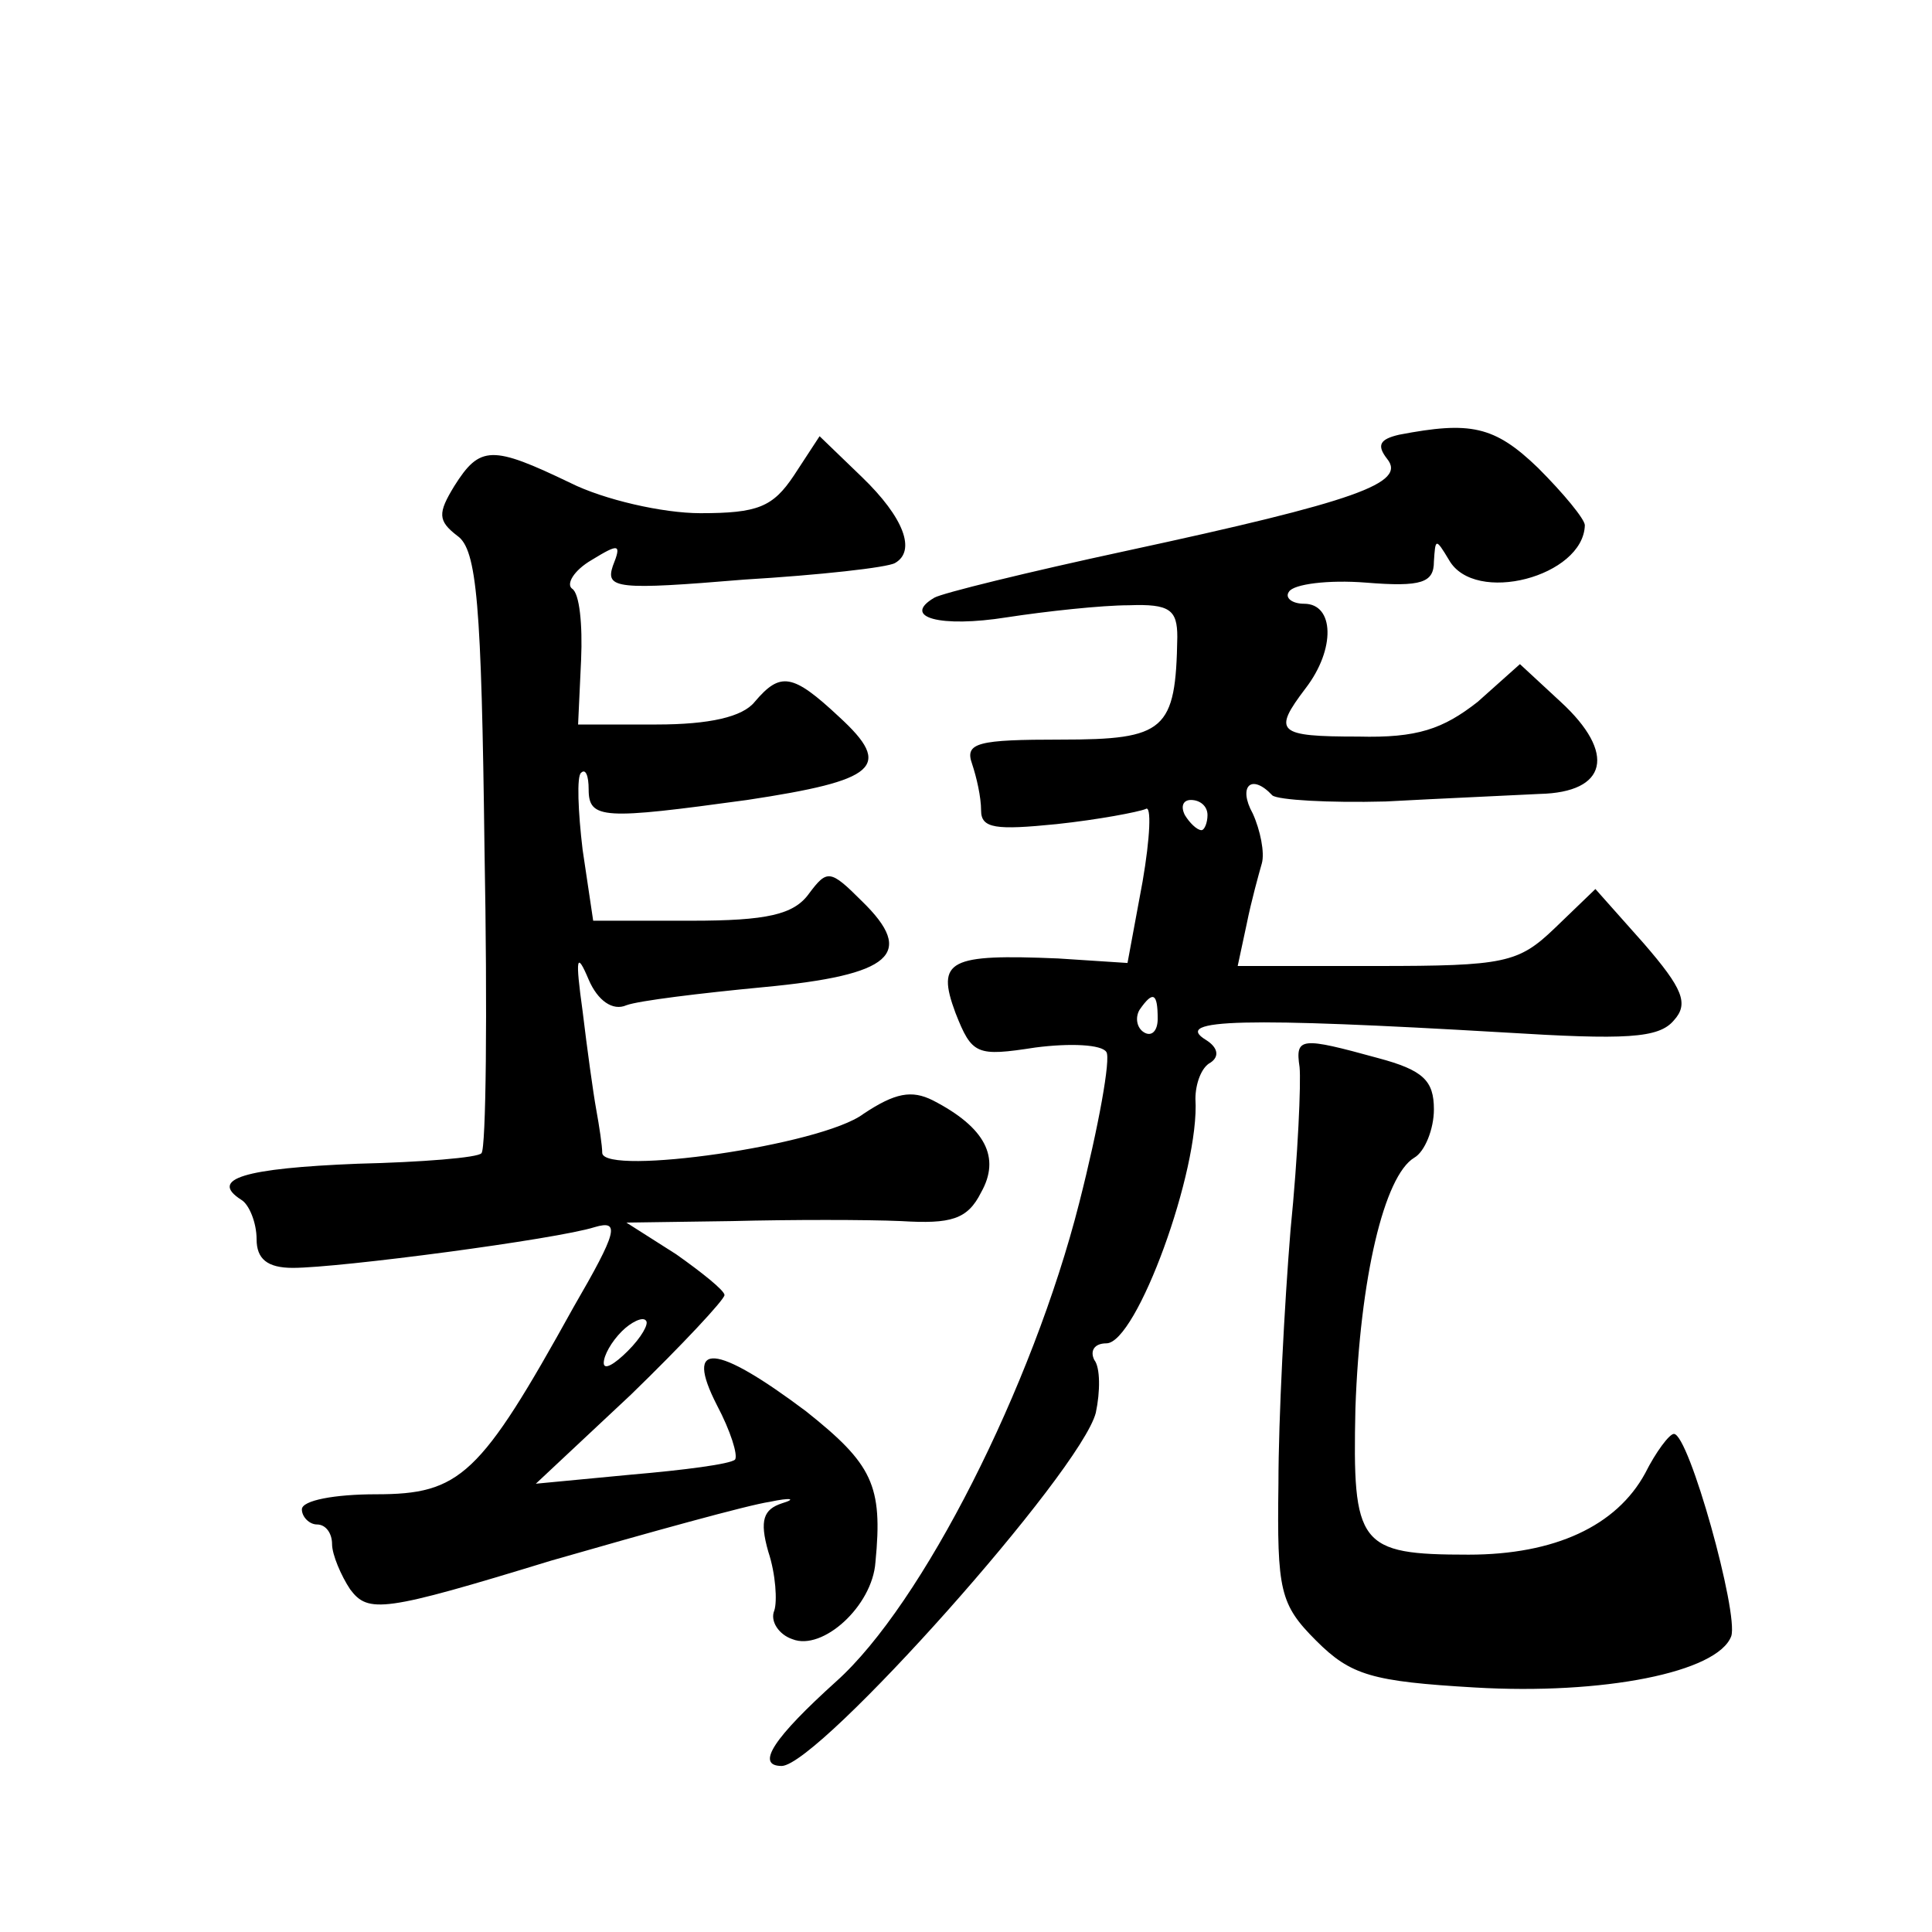<?xml version="1.0" standalone="no"?>
<!DOCTYPE svg PUBLIC "-//W3C//DTD SVG 20010904//EN"
 "http://www.w3.org/TR/2001/REC-SVG-20010904/DTD/svg10.dtd">
<svg version="1.0" xmlns="http://www.w3.org/2000/svg"
 width="128pt" height="128pt" viewBox="0 0 128 128"
 preserveAspectRatio="xMidYMid meet">
<g transform="translate(0,128) scale(0.1,-0.1)"
fill="#0" stroke="none">
<path d="M927 992 c-13 -3 -15 -7 -8 -16 13 -16 -20 -28 -173 -61 -65 -14 -122
-28 -127 -31 -22 -13 4 -20 48 -13 26 4 63 8 81 8 27 1 32 -3 32 -21 -1 -62 -8
-68 -77 -68 -55 0 -64 -2 -59 -16 3 -9 6 -22 6 -31 0 -12 10 -13 50 -9 28 3 54
8 59 10 4 3 3 -19 -2 -48 l-10 -54 -46 3 c-72 3 -81 -1 -68 -36 11 -28 14 -29 53
-23 23 3 44 2 47 -3 3 -4 -5 -49 -18 -100 -31 -122 -104 -266 -161 -317 -41 -37
-54 -56 -36 -56 25 1 198 195 208 234 3 14 3 30 -1 35 -3 6 0 11 8 11 20 0 62 115
59 162 0 10 4 21 10 24 6 4 5 10 -3 15 -23 14 26 15 197 5 81 -5 103 -4 113 8 10
11 6 21 -20 51 l-32 36 -27 -26 c-24 -23 -33 -25 -118 -25 l-92 0 6 28 c3 15 8
33 10 40 2 7 -1 22 -6 33 -10 18 -1 27 13 12 4 -3 37 -5 75 -4 37 2 83 4 102 5
45 1 51 27 14 61 l-27 25 -28 -25 c-23 -18 -40 -24 -79 -23 -54 0 -57 3 -35 32
20 26 19 56 -1 56 -8 0 -13 4 -10 8 3 5 26 8 51 6 37 -3 45 0 45 14 1 15 1 16 10
1 17 -30 89 -11 90 23 0 4 -14 21 -31 38 -29 28 -45 31 -92 22z m-127 -252 c0 -5
-2 -10 -4 -10 -3 0 -8 5 -11 10 -3 6 -1 10 4 10 6 0 11 -4 11 -10z m-33 -135 c0
-8 -4 -12 -9 -9 -5 3 -6 10 -3 15 9 13 12 11 12 -6z M526 965 c-14 -21 -24 -25
-62 -25 -25 0 -64 9 -86 20 -52 25 -60 25 -77 -2 -11 -18 -11 -23 2 -33 13 -9 16
-45 18 -208 2 -108 1 -198 -2 -201 -2 -3 -40 -6 -82 -7 -75 -3 -99 -10 -77 -24
5 -3 10 -15 10 -26 0 -13 7 -19 24 -19 31 0 175 19 200 27 17 5 15 -3 -14 -53 -62
-112 -75 -124 -131 -124 -27 0 -49 -4 -49 -10 0 -5 5 -10 10 -10 6 0 10 -6 10 -13
0 -7 6 -21 12 -30 12 -16 22 -15 133 19 66 19 131 37 145 39 14 3 18 2 8 -1 -12
-4 -15 -11 -9 -32 5 -15 6 -33 4 -39 -3 -7 3 -16 12 -19 20 -8 53 22 55 51 5 51
-2 65 -46 100 -60 45 -81 47 -59 4 9 -17 14 -33 12 -36 -3 -3 -34 -7 -69 -10 l-63
-6 63 59 c34 33 62 63 62 66 0 3 -15 15 -32 27 l-33 21 70 1 c39 1 89 1 112 0 33
-2 44 1 53 19 13 23 3 43 -32 61 -14 7 -25 5 -46 -9 -28 -21 -171 -41 -173 -26
0 5 -2 18 -4 29 -2 11 -6 40 -9 65 -5 36 -4 40 4 21 6 -14 16 -21 25 -17 8 3 49
8 91 12 85 8 101 22 65 57 -21 21 -23 21 -35 5 -10 -14 -28 -18 -78 -18 l-65 0
-7 47 c-3 25 -4 49 -1 51 3 3 5 -2 5 -11 0 -20 10 -20 105 -7 86 13 97 22 61 55
-31 29 -39 30 -56 10 -8 -10 -30 -15 -65 -15 l-52 0 2 43 c1 23 -1 44 -6 47 -4
3 1 12 13 19 18 11 20 11 14 -4 -5 -15 3 -16 87 -9 50 3 95 8 100 11 14 8 6 30
-22 57 l-28 27 -17 -26z m-110 -580 c-9 -9 -16 -13 -16 -8 0 5 5 14 12 21 6 6 14
10 16 7 2 -2 -3 -11 -12 -20z M861 573 c1 -10 -1 -58 -6 -108 -4 -49 -8 -125 -8
-168 -1 -71 1 -80 25 -104 23 -23 37 -27 105 -31 85 -5 161 10 170 34 5 15 -28
134 -38 134 -3 0 -12 -12 -19 -26 -19 -35 -60 -54 -117 -54 -73 0 -77 6 -75 97
3 86 19 154 39 166 7 4 13 19 13 32 0 19 -7 26 -37 34 -51 14 -55 14 -52 -6z"/>
</g>
</svg>
